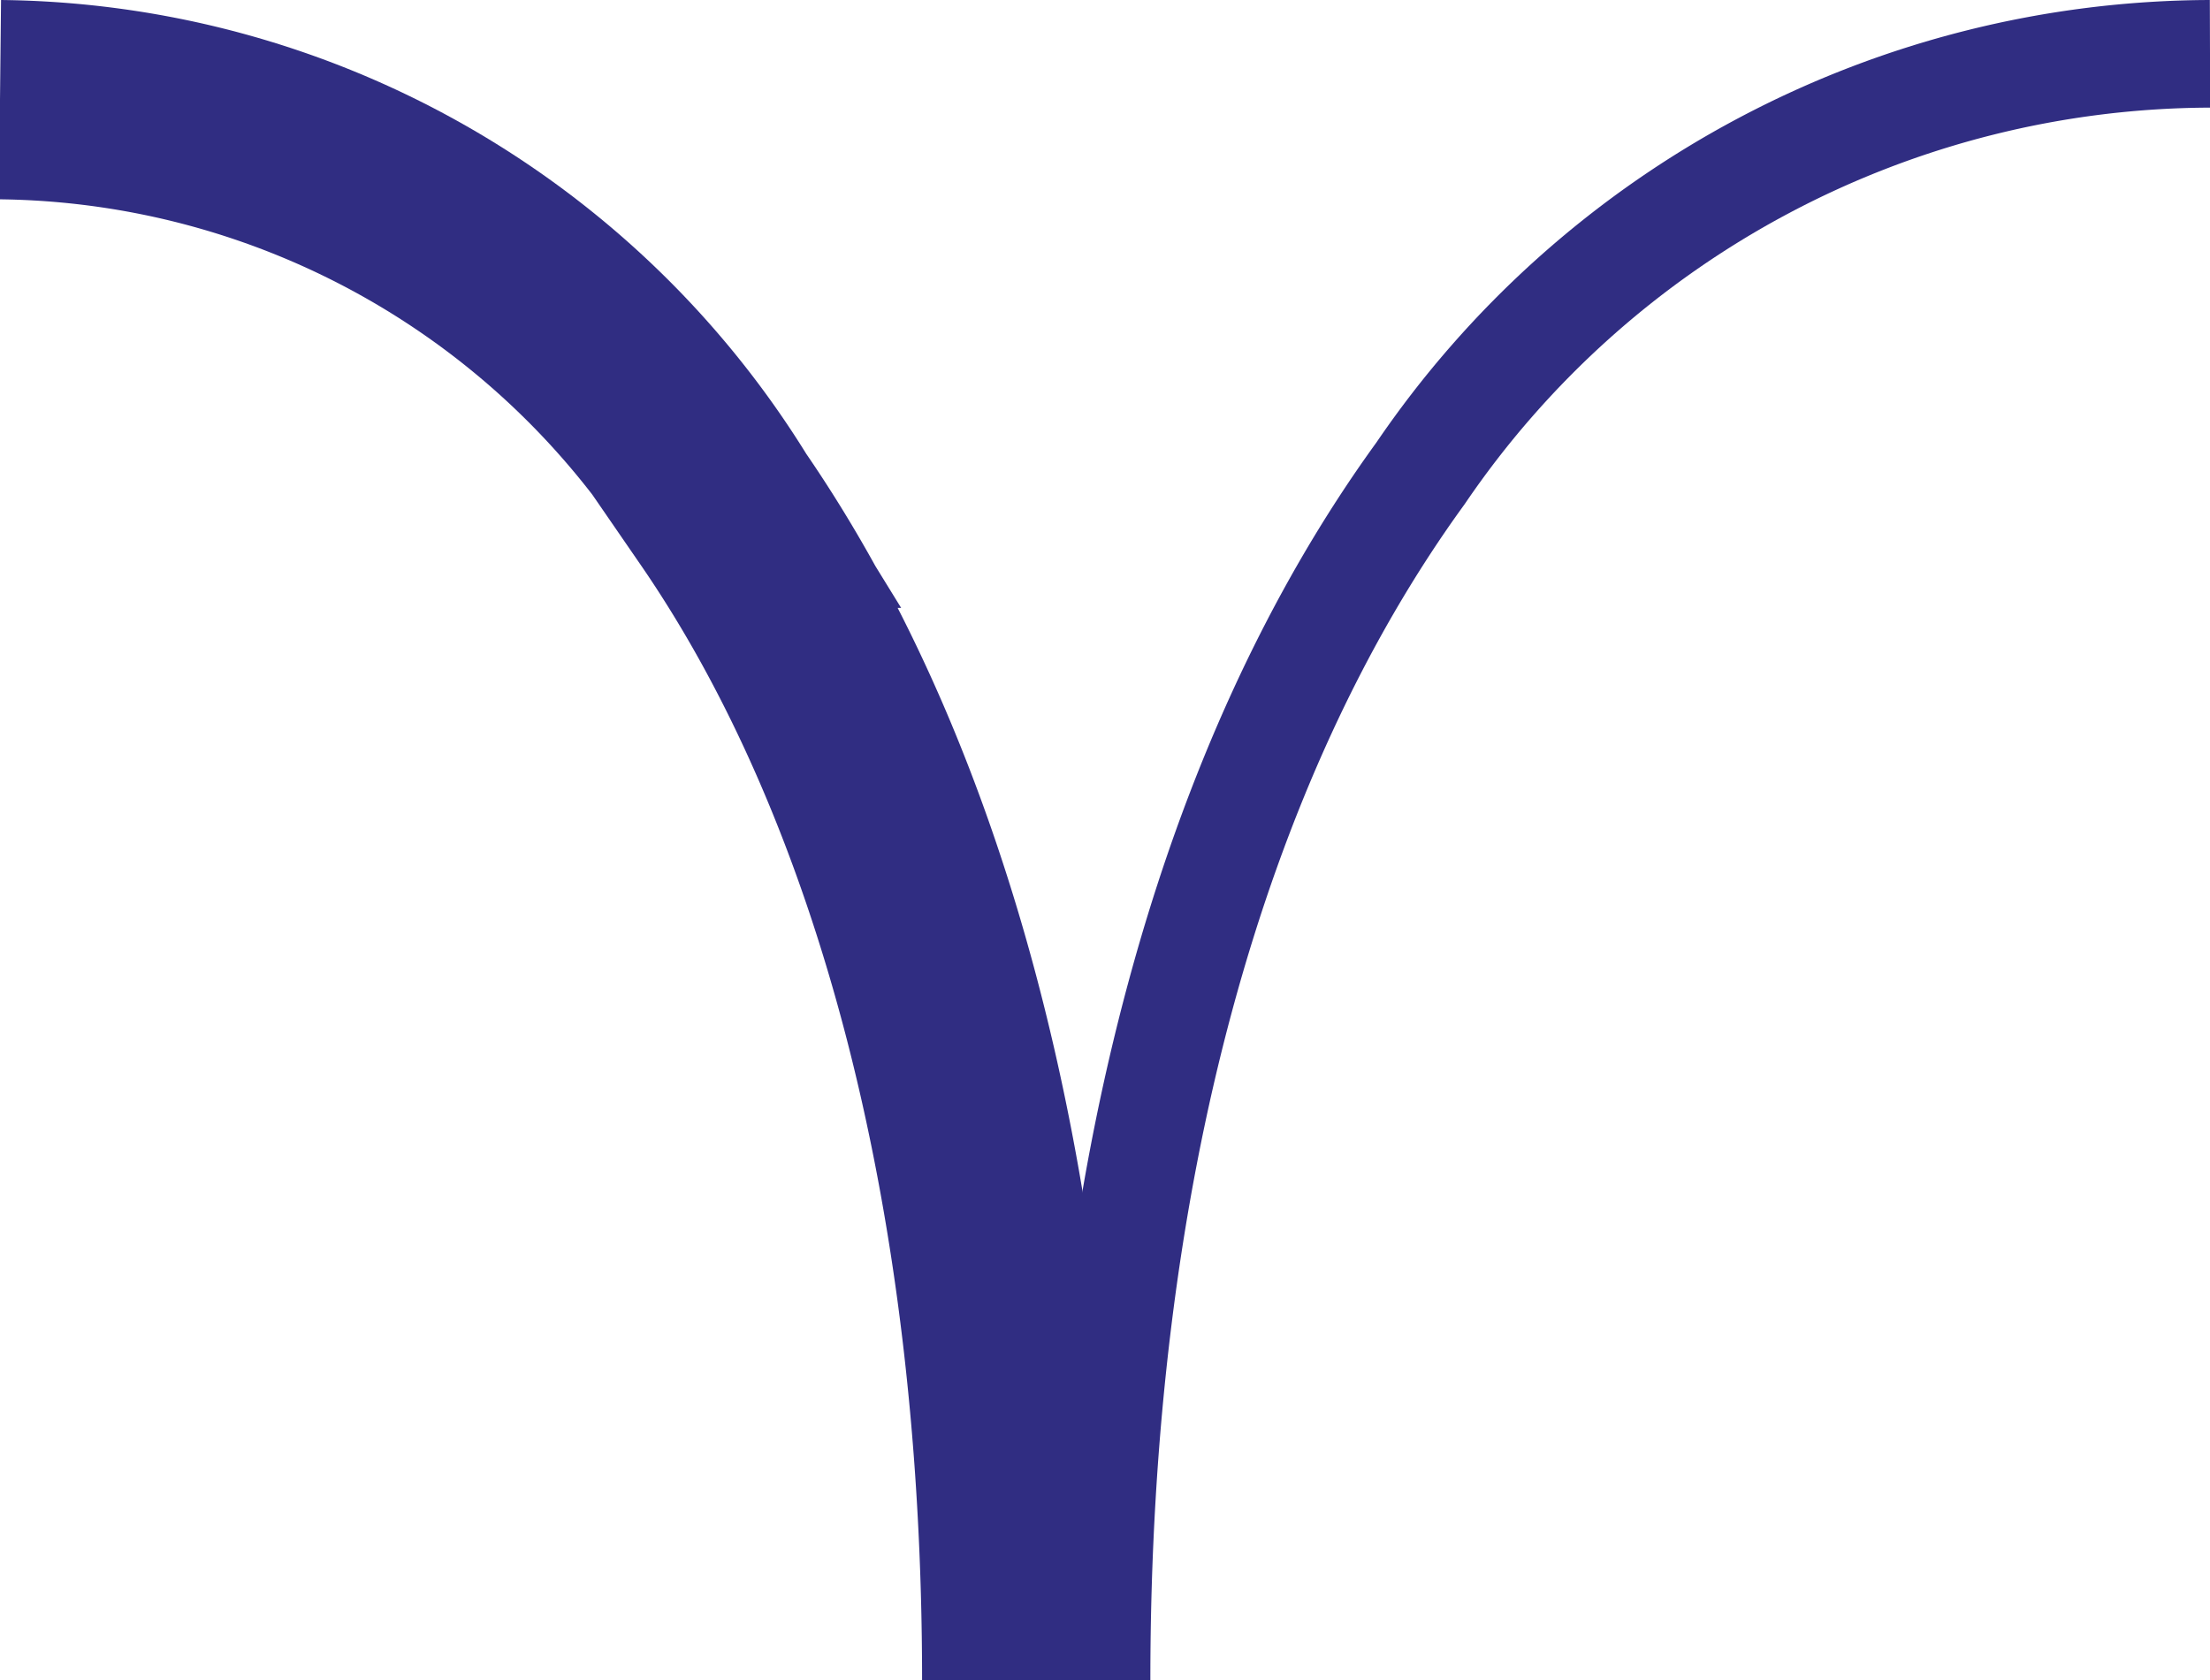 <svg xmlns="http://www.w3.org/2000/svg" xmlns:xlink="http://www.w3.org/1999/xlink" viewBox="0 0 22.17 16.86"><defs><clipPath id="clip-path"><rect width="22.17" height="16.86" fill="none"/></clipPath></defs><title>arrow 1</title><g id="Layer_2" data-name="Layer 2"><g id="Layer_1-2" data-name="Layer 1"><g clip-path="url(#clip-path)"><path d="M22.17.54a9.61,9.61,0,0,0-7.92,4.21C12.16,7.63,11,11.82,11,16.86" fill="none" stroke="#302d82" stroke-miterlimit="10" stroke-width="1.08"/><path d="M10.25,16.86c0-4.9-1.1-9-3-11.76A8.62,8.62,0,0,0,0,1" fill="none" stroke="#302d82" stroke-miterlimit="10" stroke-width="2"/></g></g></g></svg>